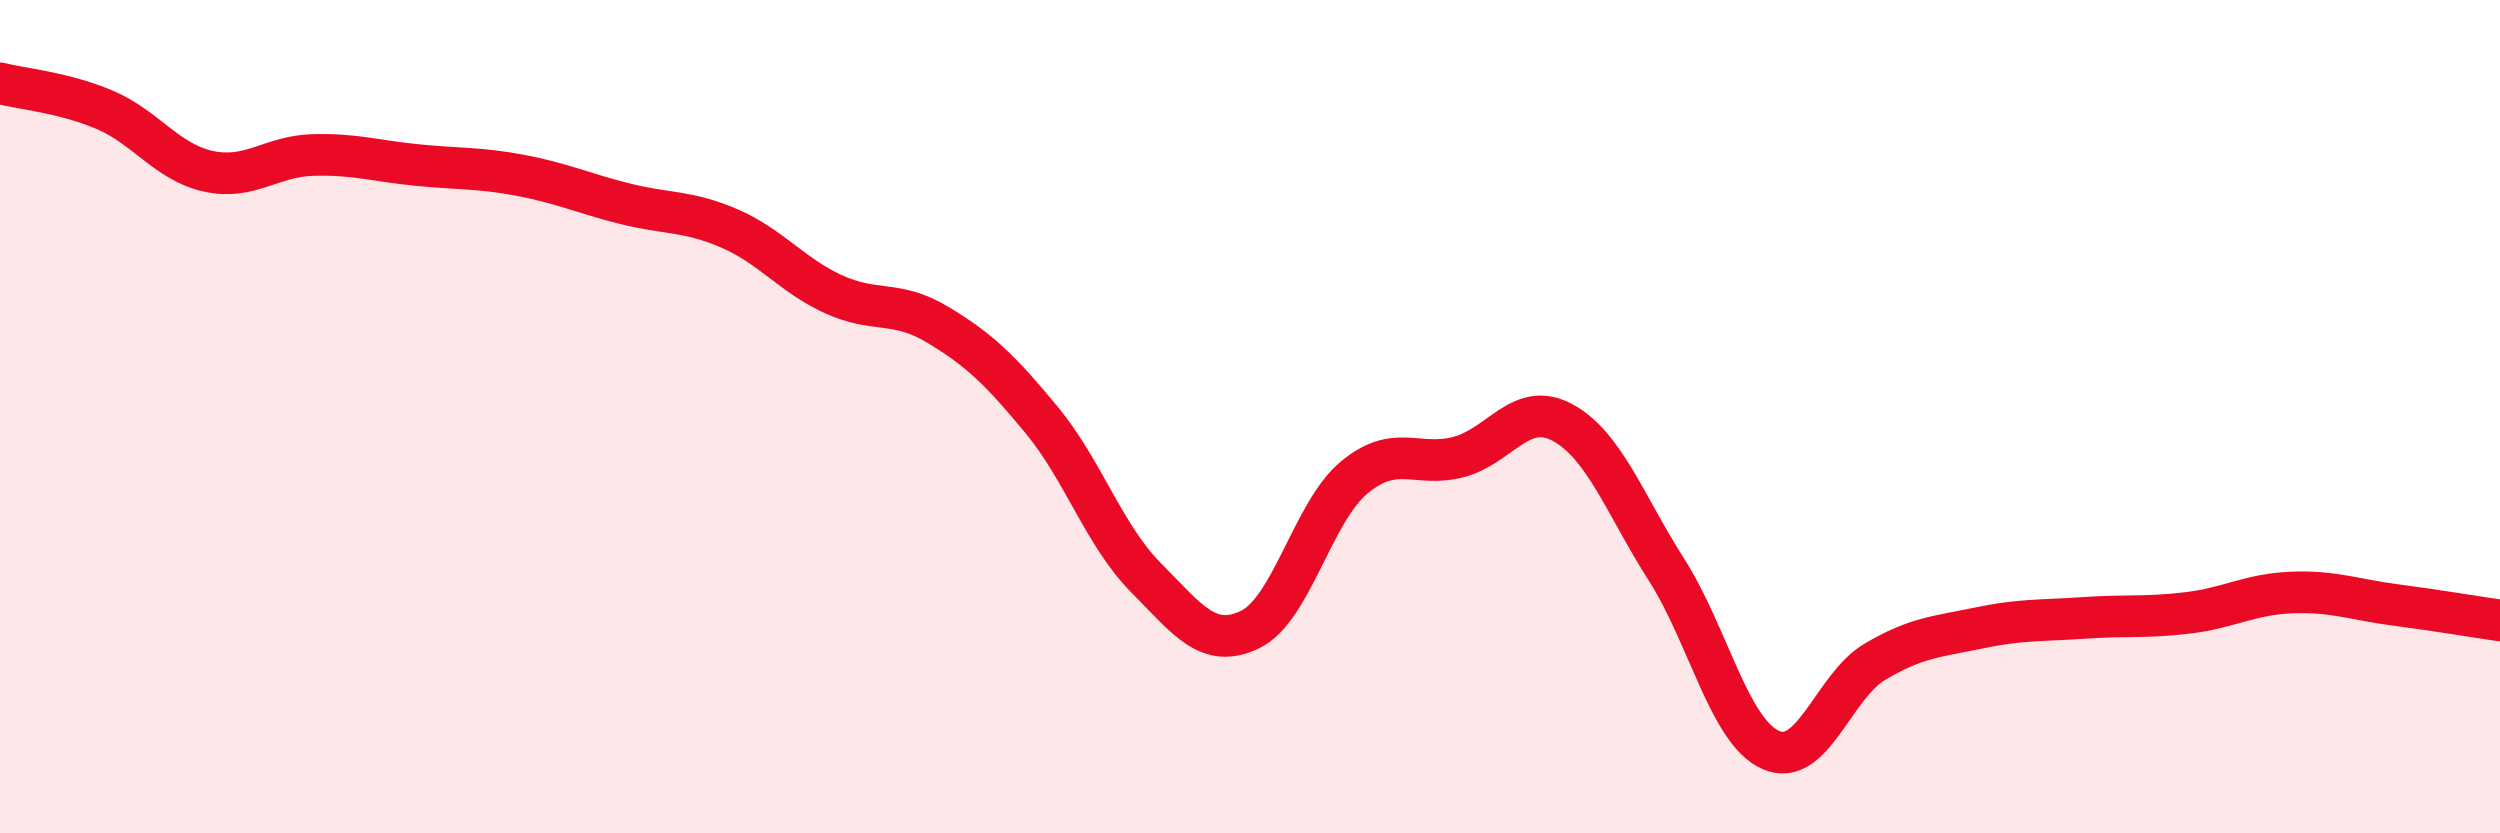
    <svg width="60" height="20" viewBox="0 0 60 20" xmlns="http://www.w3.org/2000/svg">
      <path
        d="M 0,2 C 0.5,2.13 1.5,2.21 2.5,2.63 C 3.5,3.05 4,3.89 5,4.11 C 6,4.33 6.5,3.75 7.5,3.72 C 8.5,3.69 9,3.86 10,3.96 C 11,4.06 11.5,4.02 12.5,4.21 C 13.5,4.4 14,4.64 15,4.89 C 16,5.14 16.5,5.05 17.5,5.48 C 18.5,5.91 19,6.6 20,7.06 C 21,7.52 21.5,7.19 22.5,7.79 C 23.5,8.39 24,8.87 25,10.08 C 26,11.29 26.5,12.85 27.5,13.86 C 28.5,14.87 29,15.59 30,15.11 C 31,14.63 31.5,12.29 32.5,11.46 C 33.5,10.63 34,11.23 35,10.97 C 36,10.71 36.5,9.6 37.5,10.14 C 38.5,10.68 39,12.11 40,13.68 C 41,15.25 41.5,17.56 42.5,18 C 43.5,18.44 44,16.47 45,15.88 C 46,15.29 46.5,15.28 47.5,15.07 C 48.5,14.86 49,14.9 50,14.83 C 51,14.76 51.5,14.83 52.5,14.71 C 53.5,14.59 54,14.26 55,14.22 C 56,14.18 56.5,14.39 57.5,14.52 C 58.5,14.65 59.5,14.82 60,14.89L60 20L0 20Z"
        fill="#EB0A25"
        opacity="0.1"
        stroke-linecap="round"
        stroke-linejoin="round"
      />
      <path
        d="M 0,2 C 0.5,2.13 1.5,2.21 2.5,2.63 C 3.5,3.05 4,3.89 5,4.11 C 6,4.33 6.5,3.75 7.5,3.72 C 8.5,3.69 9,3.86 10,3.96 C 11,4.06 11.5,4.02 12.5,4.21 C 13.5,4.4 14,4.64 15,4.89 C 16,5.14 16.5,5.05 17.5,5.48 C 18.5,5.91 19,6.6 20,7.06 C 21,7.52 21.5,7.19 22.5,7.79 C 23.5,8.39 24,8.87 25,10.08 C 26,11.29 26.5,12.85 27.5,13.86 C 28.5,14.87 29,15.59 30,15.11 C 31,14.63 31.5,12.29 32.5,11.46 C 33.5,10.63 34,11.23 35,10.97 C 36,10.71 36.5,9.6 37.5,10.14 C 38.5,10.68 39,12.11 40,13.68 C 41,15.25 41.5,17.56 42.5,18 C 43.5,18.44 44,16.47 45,15.88 C 46,15.29 46.5,15.28 47.5,15.07 C 48.5,14.86 49,14.9 50,14.83 C 51,14.76 51.5,14.83 52.5,14.71 C 53.5,14.59 54,14.26 55,14.22 C 56,14.18 56.5,14.39 57.5,14.52 C 58.5,14.65 59.5,14.82 60,14.89"
        stroke="#EB0A25"
        stroke-width="1"
        fill="none"
        stroke-linecap="round"
        stroke-linejoin="round"
      />
    </svg>
  
